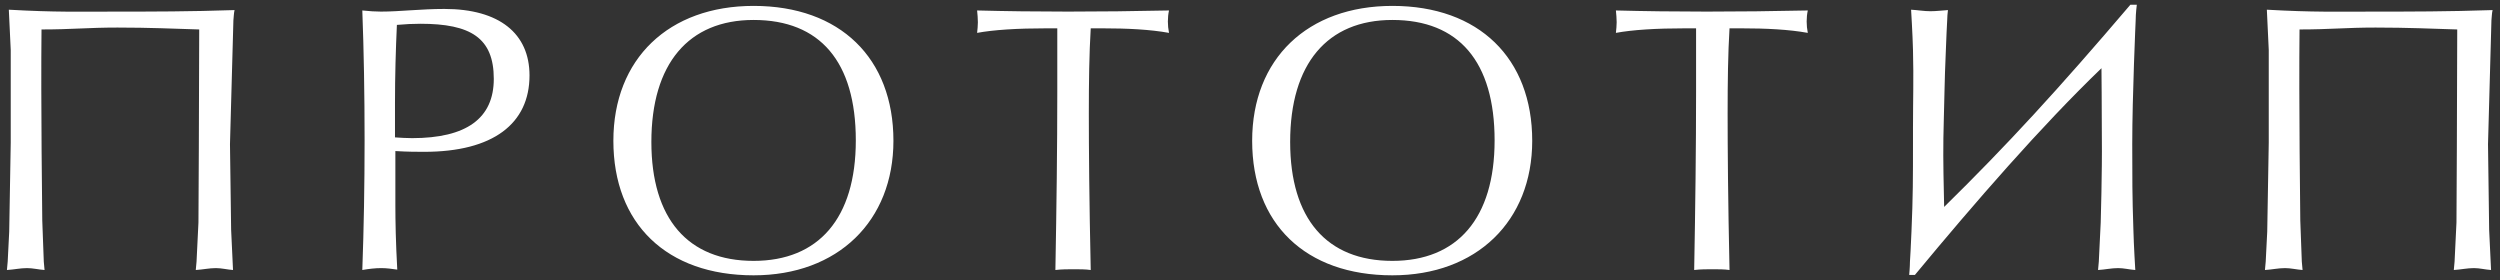 <?xml version="1.0" encoding="UTF-8"?> <svg xmlns="http://www.w3.org/2000/svg" width="250" height="28" viewBox="0 0 250 28" fill="none"><rect x="0" y="0" width="250" height="28" fill="#333333" stroke="none"/> <path d="M23.454 1.008C19.047 1.16 15.056 1.16 11.941 1.16C7.799 1.16 5.595 1.236 0.883 0.97L1.073 4.998V12.826V14.27L0.921 23.162L0.769 26.164C0.731 26.43 0.731 26.734 0.693 27C1.377 26.962 2.023 26.81 2.707 26.81C3.277 26.81 3.885 26.962 4.455 27L4.379 26.164L4.227 22.06C4.227 22.06 4.075 9.938 4.151 2.946C7.191 2.946 8.787 2.756 11.751 2.756C14.943 2.756 17.413 2.87 19.921 2.946C19.921 8.95 19.845 22.25 19.845 22.25L19.654 26.164C19.616 26.43 19.616 26.734 19.578 27C20.262 26.962 20.909 26.81 21.593 26.81C22.163 26.81 22.733 26.962 23.302 27L23.113 22.972L22.998 14.422L23.34 2.034C23.378 1.692 23.378 1.35 23.454 1.008ZM52.951 7.544C52.951 3.364 49.949 0.894 44.439 0.894C42.083 0.894 39.993 1.16 38.093 1.16C37.561 1.16 36.953 1.122 36.231 1.046C36.383 5.074 36.459 9.406 36.459 14.042C36.459 18.488 36.383 22.82 36.231 27C36.877 26.886 37.523 26.81 38.131 26.81C38.663 26.81 39.195 26.886 39.727 26.962C39.575 24.226 39.537 22.098 39.537 20.54V15.106C40.753 15.182 41.741 15.182 42.425 15.182C49.303 15.182 52.951 12.37 52.951 7.544ZM49.379 7.886C49.379 11.838 46.643 13.814 41.209 13.814C40.639 13.814 40.069 13.776 39.499 13.738V10.318C39.499 7.582 39.575 4.96 39.689 2.49C40.525 2.414 41.285 2.376 42.045 2.376C47.061 2.376 49.379 3.782 49.379 7.886ZM89.343 14.08C89.343 5.834 84.023 0.59 75.359 0.59C66.885 0.59 61.337 5.872 61.337 14.08C61.337 22.364 66.657 27.532 75.359 27.532C83.795 27.532 89.343 22.098 89.343 14.08ZM85.581 14.042C85.581 21.832 81.857 26.088 75.359 26.088C68.785 26.088 65.137 21.87 65.137 14.194C65.137 6.366 68.861 1.996 75.359 1.996C82.009 1.996 85.581 6.176 85.581 14.042ZM116.901 3.288C116.825 2.908 116.787 2.528 116.787 2.148C116.787 1.768 116.825 1.388 116.901 1.046C113.367 1.122 110.023 1.16 106.793 1.16C103.601 1.16 100.599 1.122 97.711 1.046C97.749 1.426 97.787 1.844 97.787 2.224C97.787 2.566 97.749 2.946 97.711 3.288C99.345 2.984 101.701 2.832 104.703 2.832H105.729V9.178C105.729 14.764 105.653 20.73 105.539 27C106.185 26.924 106.793 26.924 107.363 26.924C107.971 26.924 108.541 26.924 109.073 27C108.921 20.008 108.883 14.764 108.883 11.344C108.883 8.19 108.921 5.34 109.073 2.832H110.175C112.759 2.832 115.001 2.946 116.901 3.288ZM153.222 14.08C153.222 5.834 147.902 0.59 139.238 0.59C130.764 0.59 125.216 5.872 125.216 14.08C125.216 22.364 130.536 27.532 139.238 27.532C147.674 27.532 153.222 22.098 153.222 14.08ZM149.46 14.042C149.46 21.832 145.736 26.088 139.238 26.088C132.664 26.088 129.016 21.87 129.016 14.194C129.016 6.366 132.74 1.996 139.238 1.996C145.888 1.996 149.46 6.176 149.46 14.042ZM180.78 3.288C180.704 2.908 180.666 2.528 180.666 2.148C180.666 1.768 180.704 1.388 180.78 1.046C177.246 1.122 173.902 1.16 170.672 1.16C167.48 1.16 164.478 1.122 161.59 1.046C161.628 1.426 161.666 1.844 161.666 2.224C161.666 2.566 161.628 2.946 161.59 3.288C163.224 2.984 165.58 2.832 168.582 2.832H169.608V9.178C169.608 14.764 169.532 20.73 169.418 27C170.064 26.924 170.672 26.924 171.242 26.924C171.85 26.924 172.42 26.924 172.952 27C172.8 20.008 172.762 14.764 172.762 11.344C172.762 8.19 172.8 5.34 172.952 2.832H174.054C176.638 2.832 178.88 2.946 180.78 3.288ZM213.681 0.476H213.035C205.815 8.95 200.723 14.498 194.415 20.692C194.377 18.944 194.301 15.98 194.339 13.814C194.339 13.13 194.377 12.788 194.377 12.104C194.453 9.52 194.453 8.076 194.567 5.492C194.605 4.162 194.719 2.034 194.719 2.034C194.719 1.692 194.757 1.35 194.795 1.008C194.225 1.046 193.617 1.122 193.047 1.122C192.401 1.122 191.755 1.008 191.109 0.97C191.109 0.97 191.261 3.44 191.299 4.998C191.375 8.038 191.299 9.786 191.299 12.826V14.27C191.299 17.728 191.299 19.704 191.147 23.162C191.109 24.34 190.995 26.164 190.995 26.164C190.995 26.696 190.919 27.494 190.919 27.494H191.489C197.569 20.16 204.143 12.598 210.147 6.822C210.147 6.822 210.185 11.078 210.185 13.814C210.223 17.12 210.071 22.25 210.071 22.25L209.881 26.164C209.843 26.43 209.843 26.734 209.805 27C210.489 26.962 211.135 26.81 211.819 26.81C212.389 26.81 212.959 26.962 213.529 27C213.529 27 213.377 24.53 213.339 22.972C213.225 19.628 213.225 17.766 213.225 14.422C213.225 9.596 213.567 2.034 213.567 2.034C213.567 1.35 213.681 0.476 213.681 0.476ZM249.257 1.008C244.849 1.16 240.859 1.16 237.743 1.16C233.601 1.16 231.397 1.236 226.685 0.97L226.875 4.998V12.826V14.27L226.723 23.162L226.571 26.164C226.533 26.43 226.533 26.734 226.495 27C227.179 26.962 227.825 26.81 228.509 26.81C229.079 26.81 229.687 26.962 230.257 27L230.181 26.164L230.029 22.06C230.029 22.06 229.877 9.938 229.953 2.946C232.993 2.946 234.589 2.756 237.553 2.756C240.745 2.756 243.215 2.87 245.723 2.946C245.723 8.95 245.647 22.25 245.647 22.25L245.457 26.164C245.419 26.43 245.419 26.734 245.381 27C246.065 26.962 246.711 26.81 247.395 26.81C247.965 26.81 248.535 26.962 249.105 27L248.915 22.972L248.801 14.422L249.143 2.034C249.181 1.692 249.181 1.35 249.257 1.008Z" fill="white"></path> </svg> 